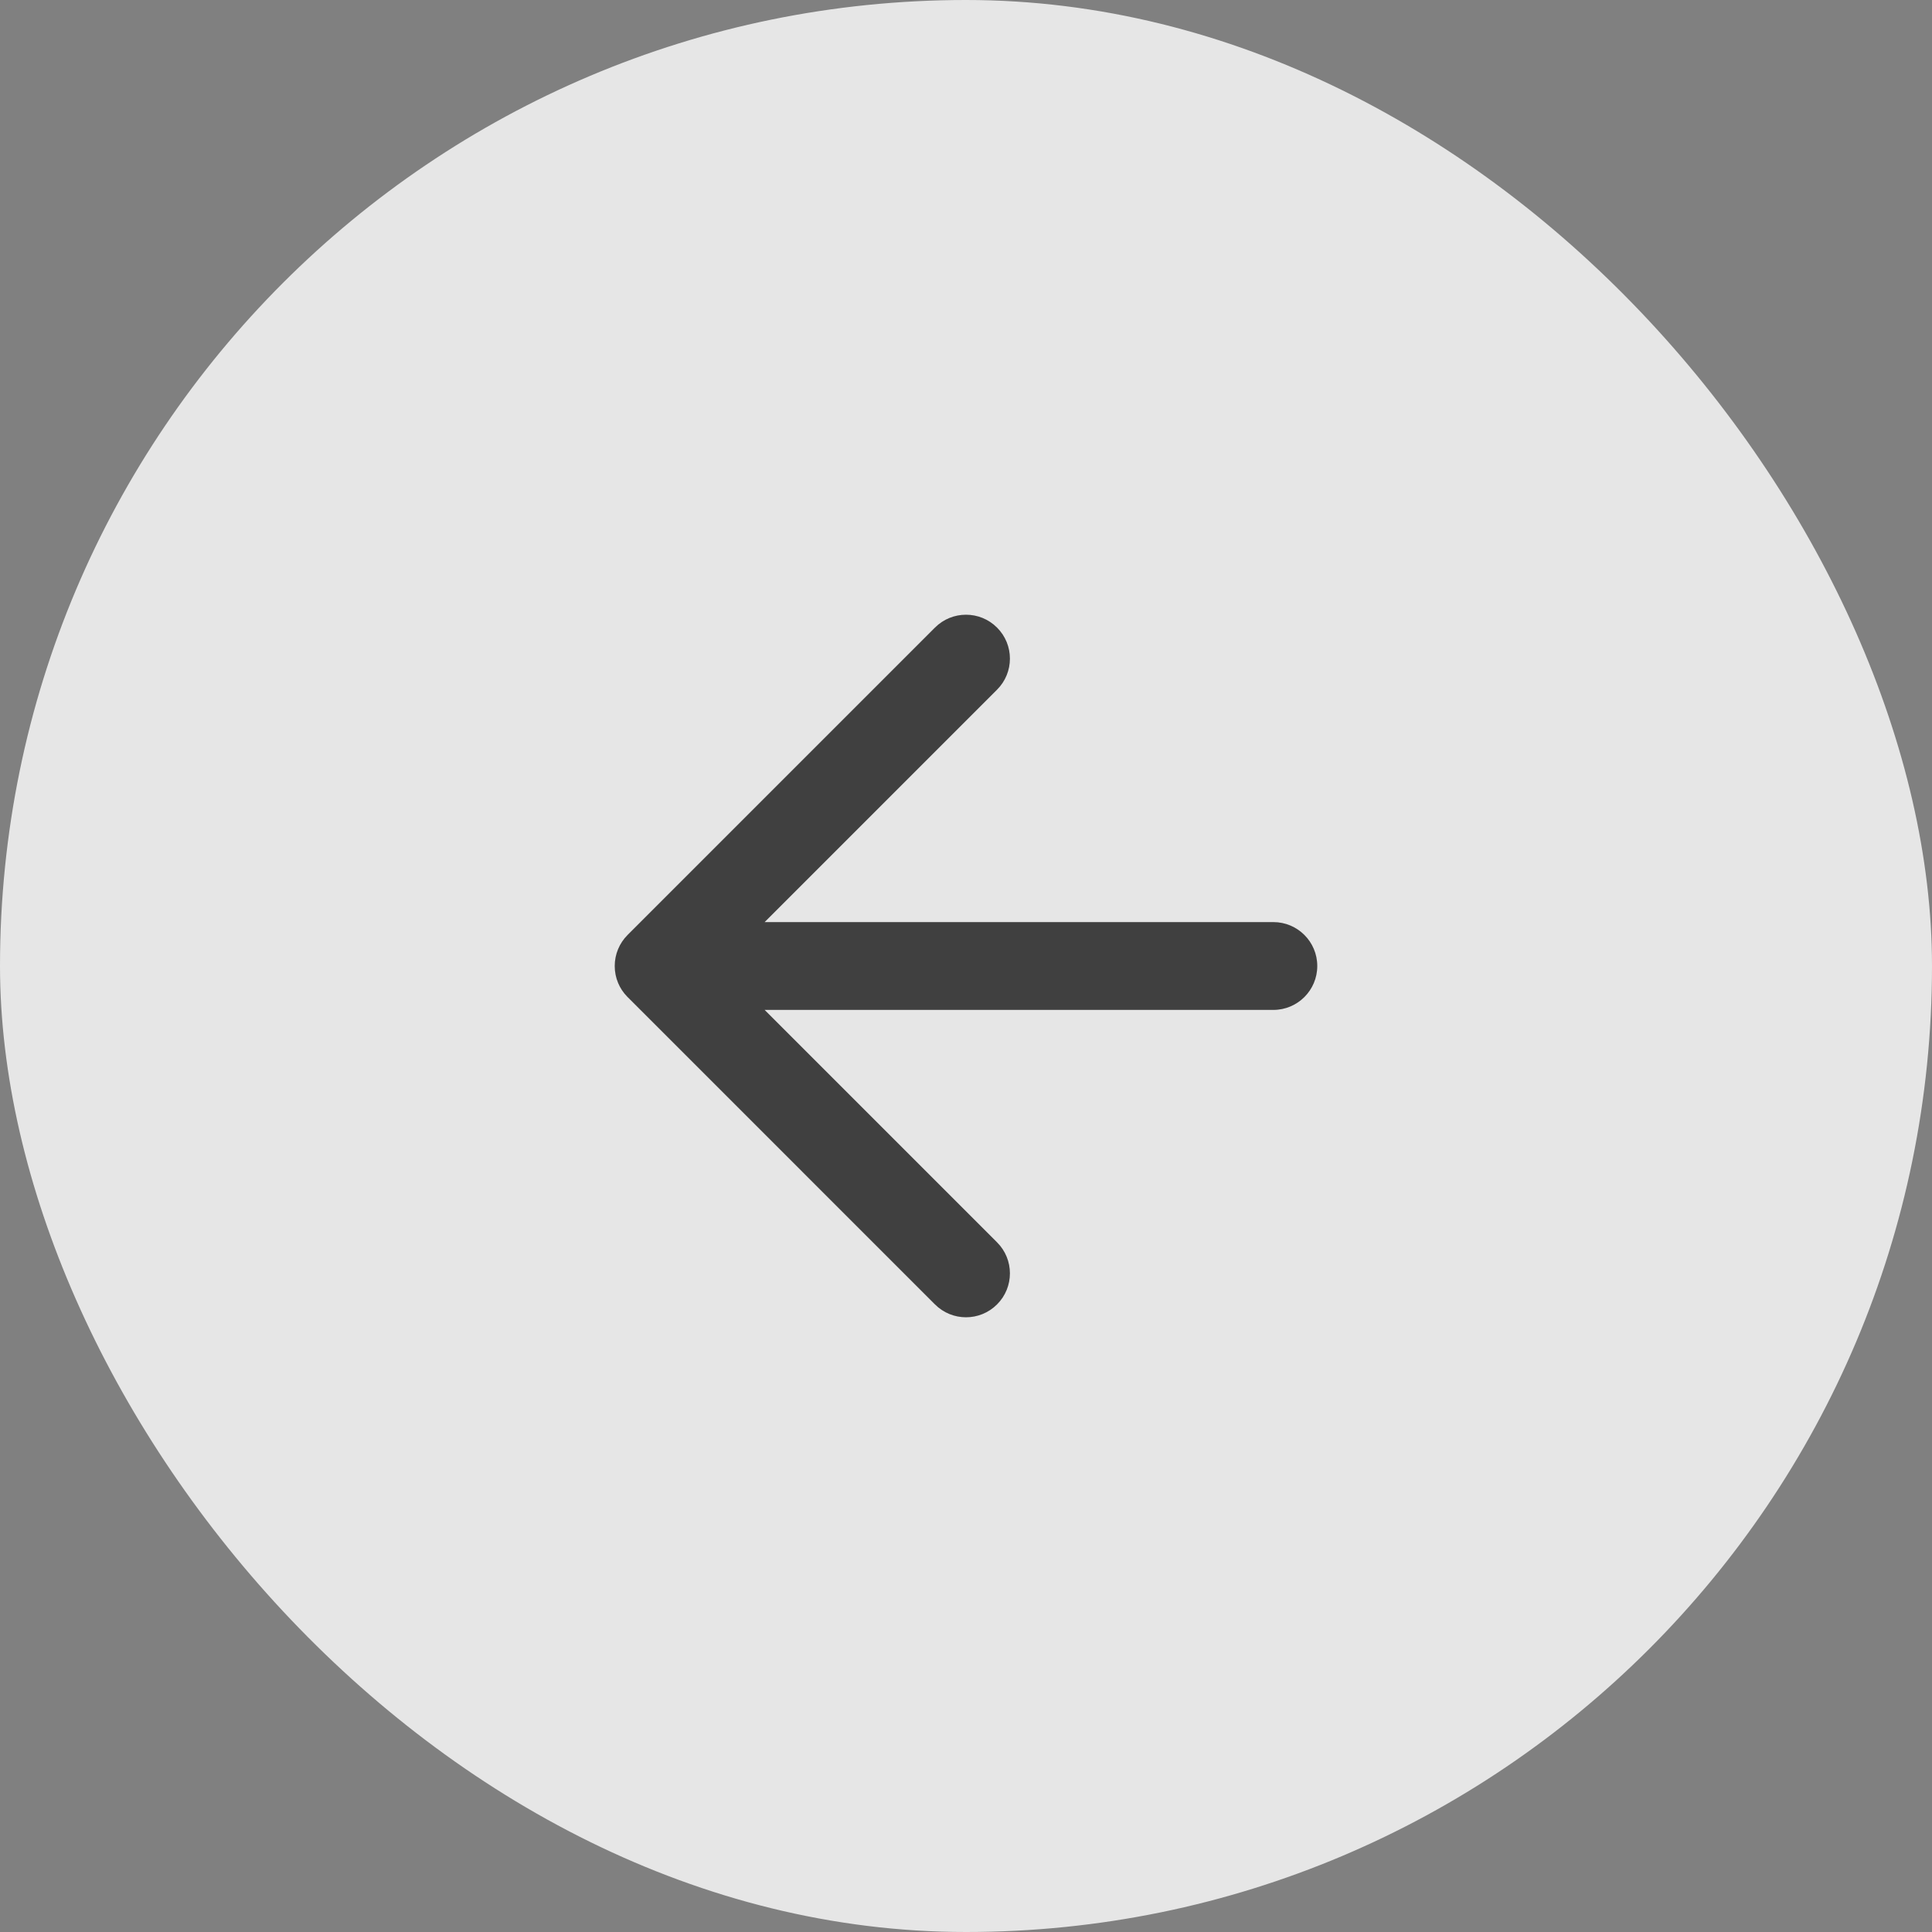<svg width="44" height="44" viewBox="0 0 44 44" fill="none" xmlns="http://www.w3.org/2000/svg">
<rect x="0" y="0" width="44" height="44" fill="#808080" stroke="none"/>
<rect width="44" height="44" rx="22" fill="white" fill-opacity="0.8"/>
<path d="M21.293 29.707C21.683 30.098 22.317 30.098 22.707 29.707C23.098 29.317 23.098 28.683 22.707 28.293L17.414 23L29 23C29.552 23 30 22.552 30 22C30 21.448 29.552 21 29 21H17.414L22.707 15.707C23.098 15.317 23.098 14.683 22.707 14.293C22.317 13.902 21.683 13.902 21.293 14.293L14.293 21.293C14.197 21.389 14.125 21.499 14.076 21.617C14.027 21.735 14 21.864 14 22C14 22.137 14.027 22.267 14.077 22.386C14.124 22.499 14.193 22.605 14.284 22.698C14.287 22.701 14.291 22.705 14.294 22.708L21.293 29.707Z" fill="#404040"/>
</svg>
